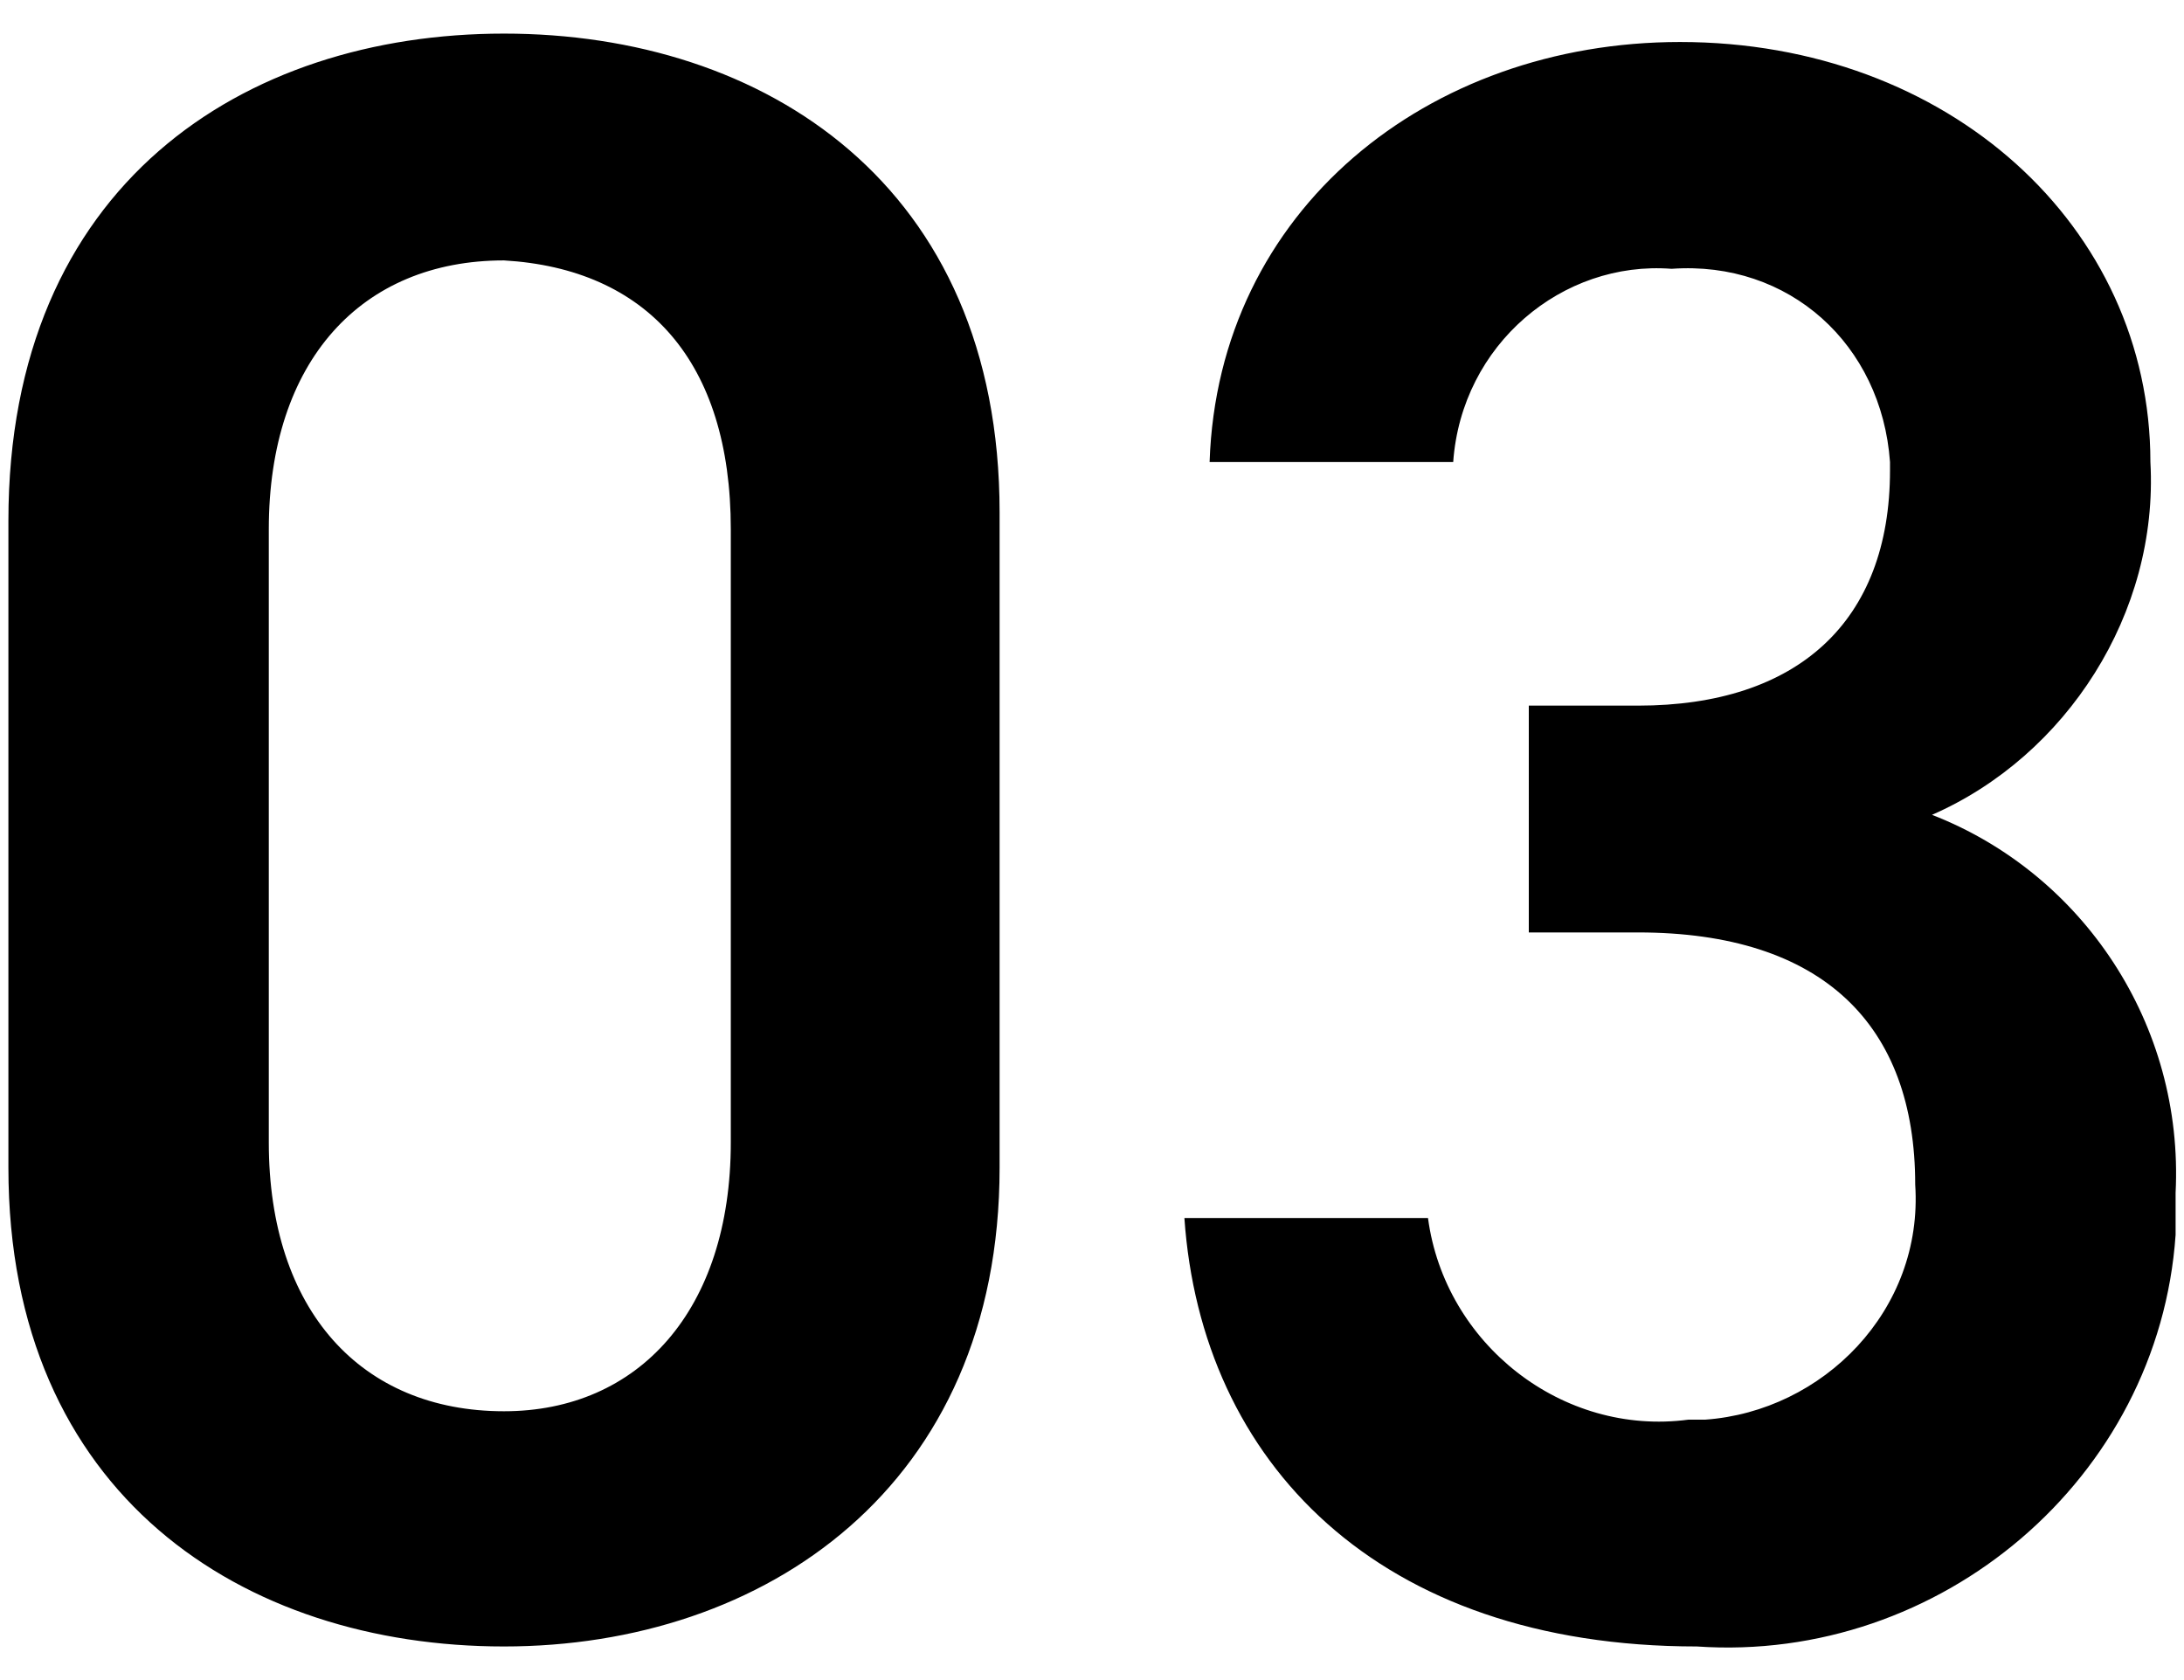 <?xml version="1.0" encoding="utf-8"?>
<!-- Generator: Adobe Illustrator 28.0.0, SVG Export Plug-In . SVG Version: 6.00 Build 0)  -->
<svg version="1.1" id="レイヤー_1" xmlns="http://www.w3.org/2000/svg" xmlns:xlink="http://www.w3.org/1999/xlink" x="0px"
	 y="0px" viewBox="0 0 26 20" style="enable-background:new 0 0 26 20;" xml:space="preserve">
<path d="M11.9,13.9V6.1c0-3.9-2.8-5.7-5.9-5.7S0.1,2.2,0.1,6.2v7.7c0,3.9,2.8,5.7,5.9,5.7S11.9,17.7,11.9,13.9z M8.7,6.3v7.3
	c0,2-1.1,3.2-2.7,3.2c-1.7,0-2.8-1.2-2.8-3.2V6.3c0-2,1.1-3.2,2.8-3.2C7.7,3.2,8.7,4.3,8.7,6.3z M18.2,11.1h1.3c2.2,0,3.3,1.1,3.3,3
	c0.1,1.5-1.1,2.7-2.5,2.8c-0.1,0-0.1,0-0.2,0c-1.5,0.2-2.9-0.9-3.1-2.4h-2.9c0.2,2.9,2.3,5.1,6.1,5.1c2.9,0.2,5.5-2,5.7-4.9
	c0-0.2,0-0.3,0-0.5c0.1-2-1.1-3.8-2.9-4.5c1.6-0.7,2.7-2.4,2.6-4.2c0-2.8-2.4-5-5.6-5c-3,0-5.5,2-5.6,5h2.9c0.1-1.4,1.3-2.4,2.6-2.3
	c1.4-0.1,2.5,0.9,2.6,2.3c0,0,0,0.1,0,0.1c0,1.8-1.1,2.8-3,2.8h-1.3L18.2,11.1z"/>
</svg>
